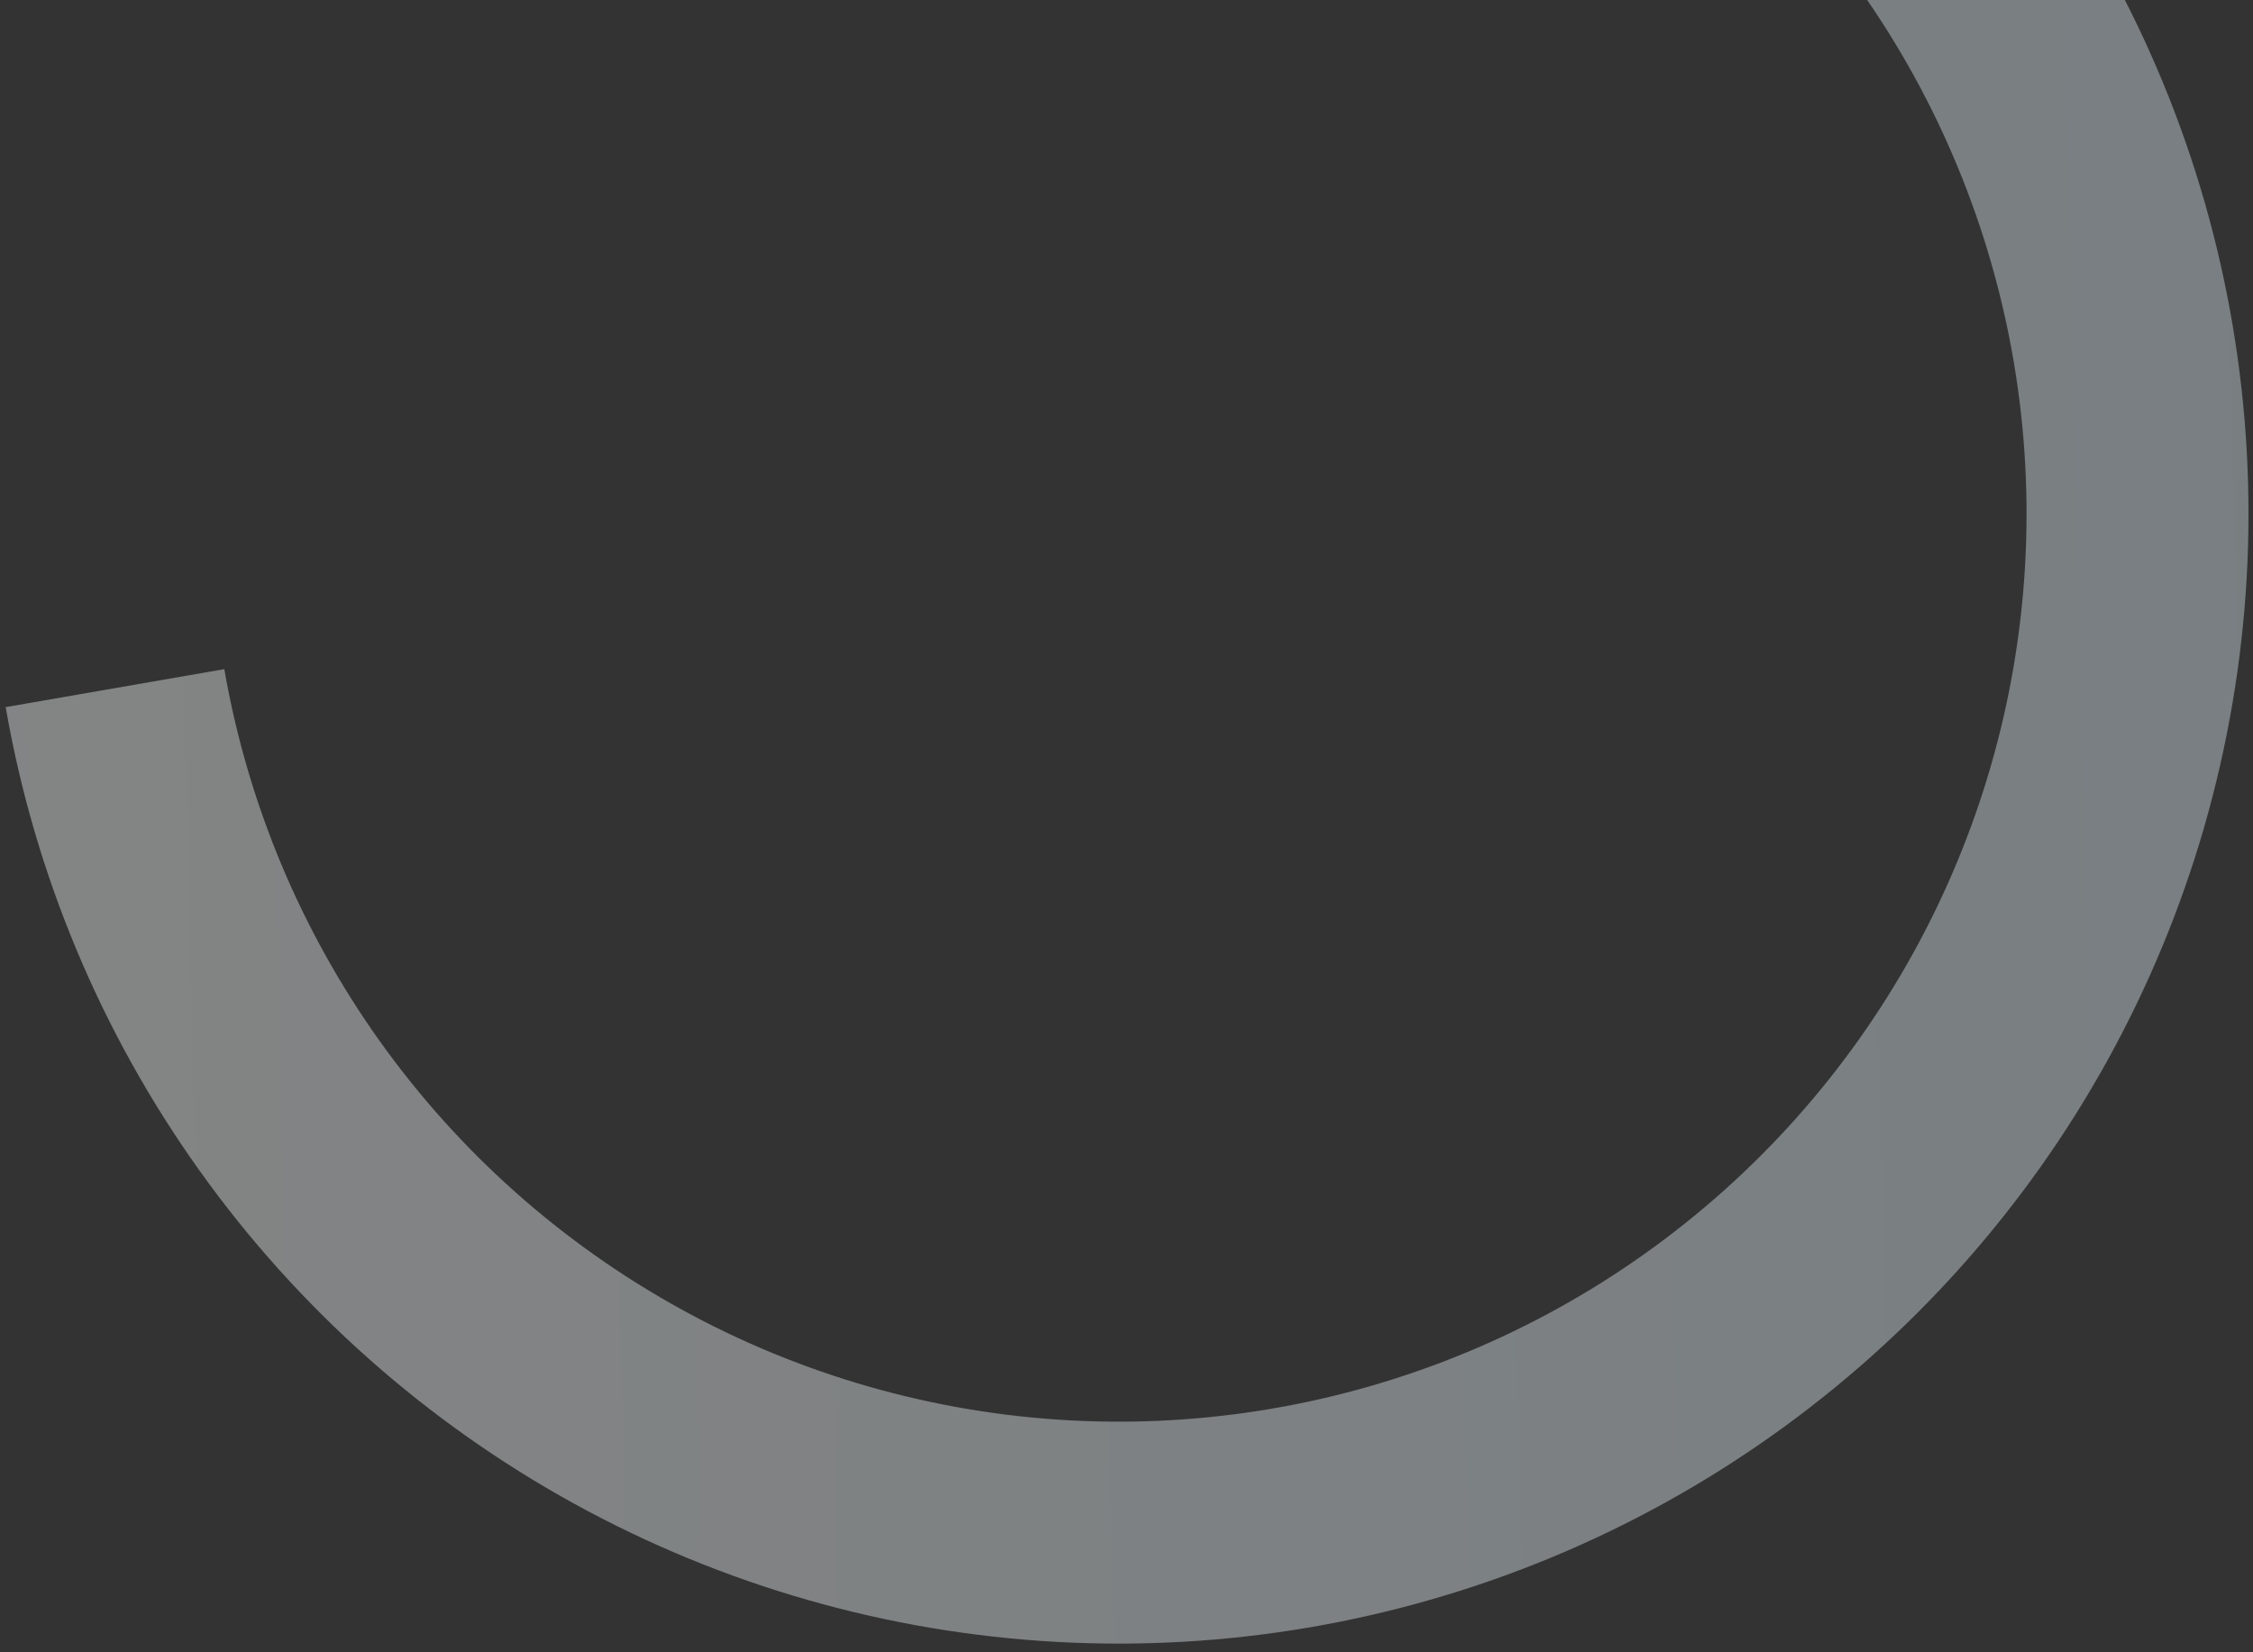 <svg width="240" height="176" viewBox="0 0 240 176" fill="none" xmlns="http://www.w3.org/2000/svg">
<rect x="0" y="0" width="240" height="176" fill="#333333" stroke="none"/>
<path d="M217.435 -14.752C227.858 -0.011 234.831 16.884 237.837 34.685C240.844 52.486 239.808 70.735 234.805 88.08C229.802 105.426 220.961 121.424 208.936 134.889C196.912 148.354 182.012 158.942 165.34 165.867C148.669 172.792 130.653 175.878 112.627 174.896C94.601 173.914 77.027 168.889 61.206 160.194C45.386 151.498 31.724 139.355 21.234 124.663C10.743 109.971 3.692 93.108 0.604 75.321L23.895 71.276C26.377 85.569 32.043 99.12 40.473 110.925C48.903 122.731 59.881 132.489 72.593 139.477C85.306 146.464 99.428 150.502 113.913 151.291C128.398 152.08 142.875 149.6 156.272 144.035C169.668 138.47 181.641 129.963 191.304 119.143C200.966 108.323 208.07 95.467 212.091 81.529C216.111 67.591 216.943 52.926 214.527 38.623C212.111 24.319 206.508 10.742 198.133 -1.103L217.435 -14.752Z" fill="url(#paint0_linear_1096_3679)" fill-opacity="0.4"/>
<defs>
<linearGradient id="paint0_linear_1096_3679" x1="277.522" y1="63.597" x2="-36.641" y2="71.198" gradientUnits="userSpaceOnUse">
<stop stop-color="#DCEDF5"/>
<stop offset="1" stop-color="white"/>
</linearGradient>
</defs>
</svg>
